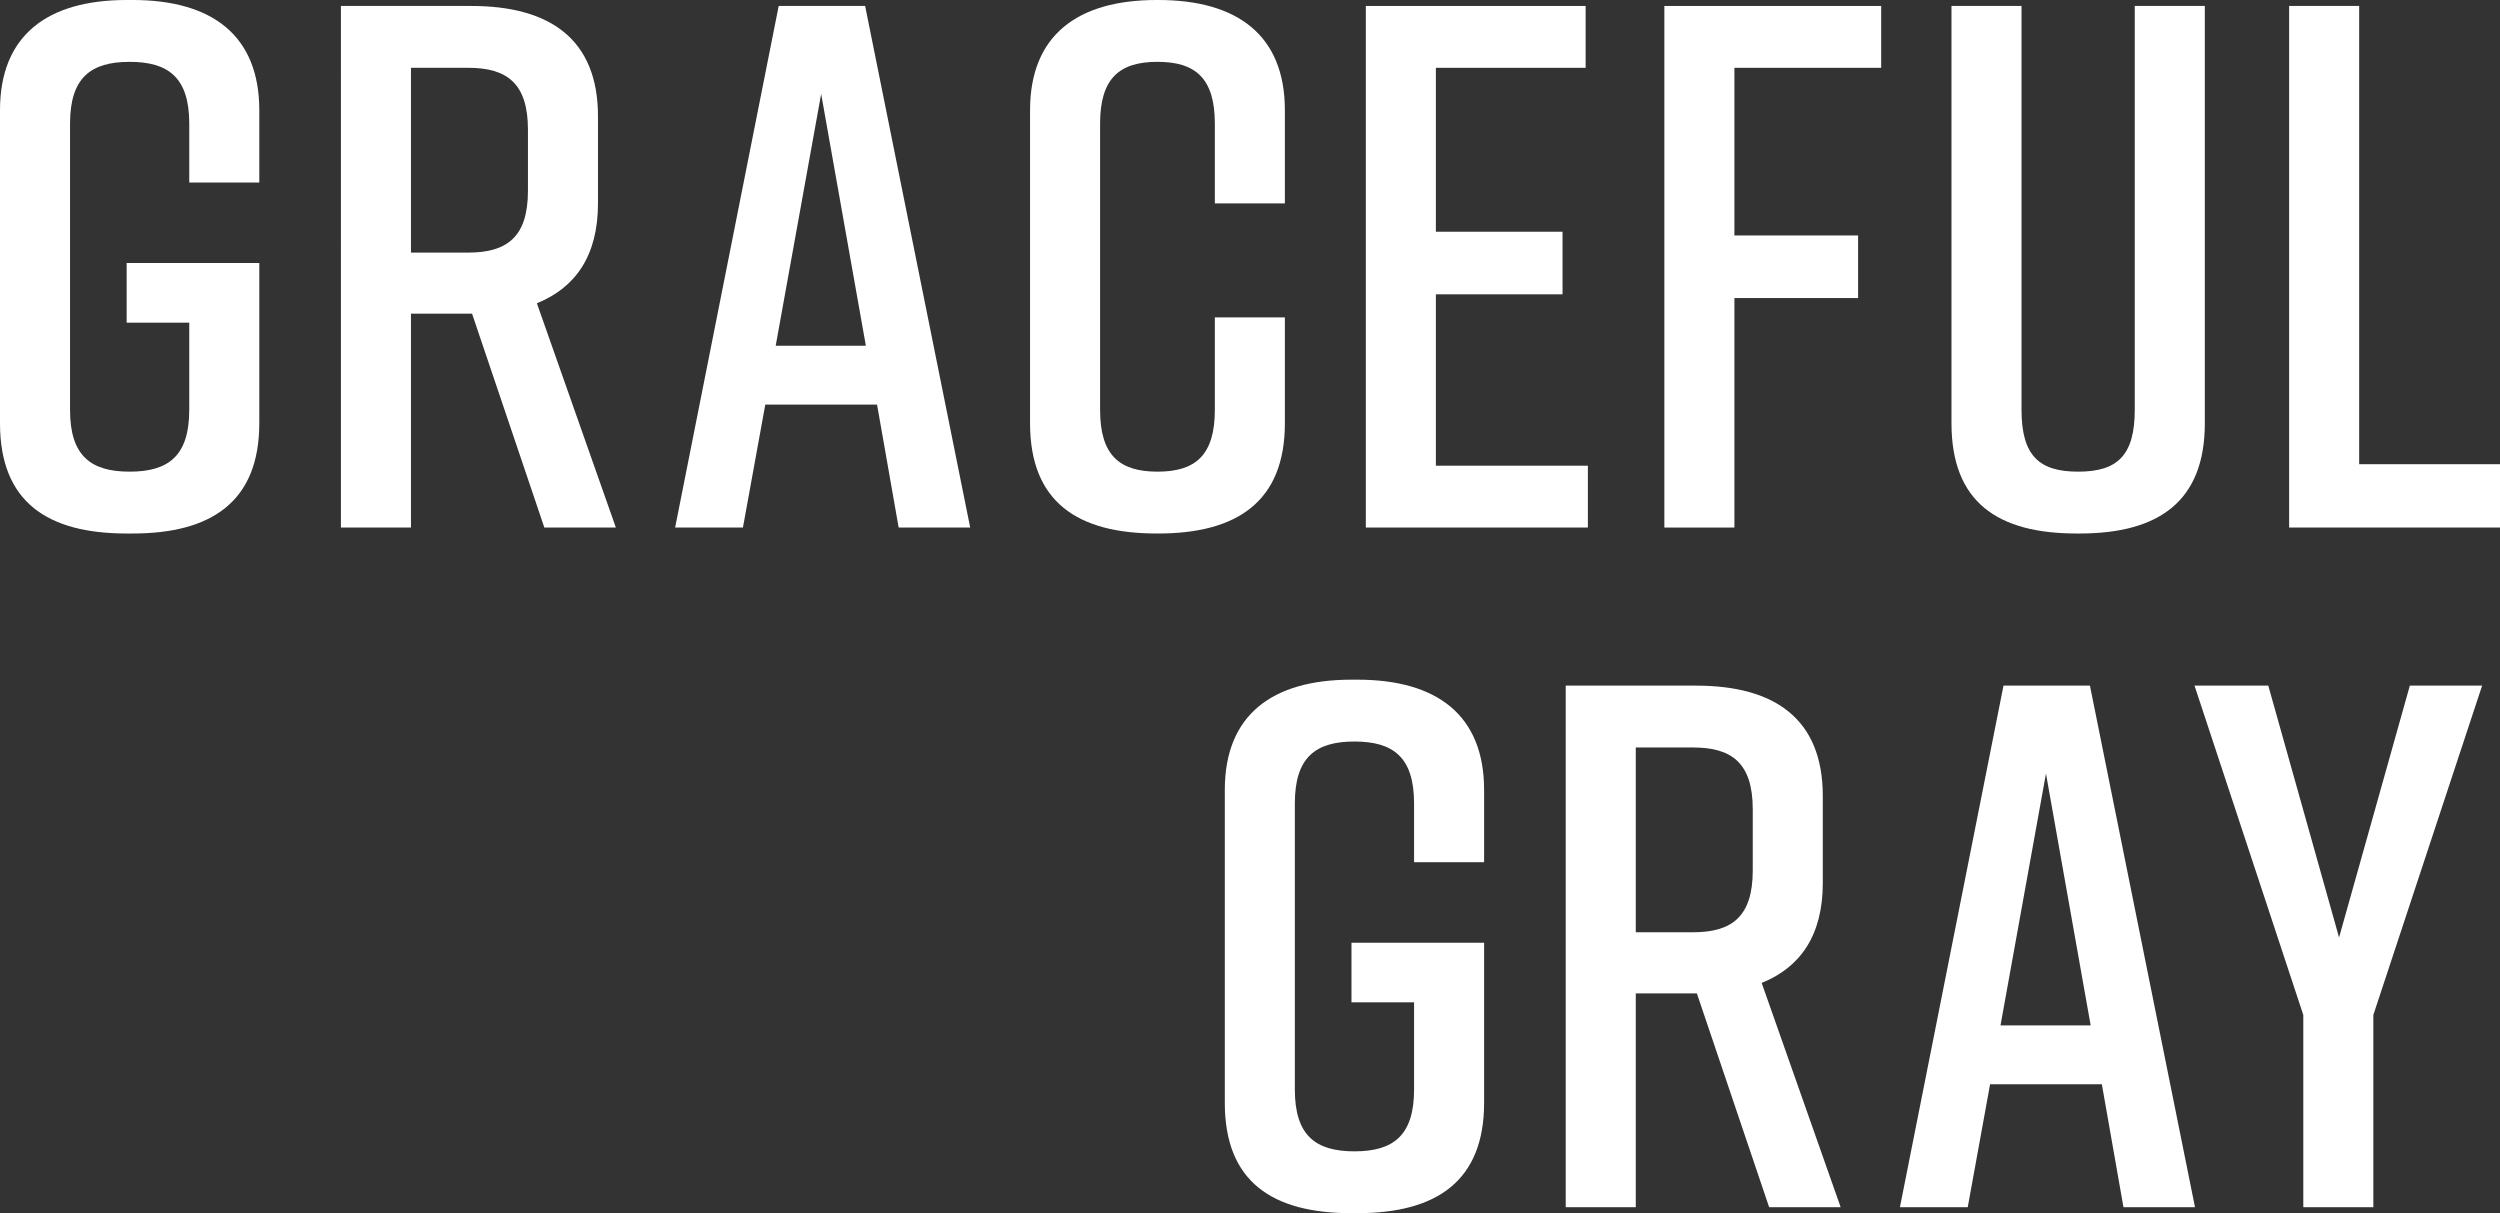 <?xml version="1.0" encoding="UTF-8"?><svg id="_レイヤー_2" xmlns="http://www.w3.org/2000/svg" width="191.269" height="92.817" viewBox="0 0 191.269 92.817"><rect x="0" y="0" width="191.269" height="92.817" fill="#333333" stroke="none"/><g id="base"><g><path d="M19.838,32.38c0,5.986-3.648,8.437-9.691,8.437h-.456c-6.043,0-9.691-2.394-9.691-8.437V8.437C0,2.679,3.648,0,9.691,0h.456c6.043,0,9.691,2.679,9.691,8.437v5.53h-5.358v-4.503c0-3.535-1.597-4.732-4.561-4.732s-4.561,1.197-4.561,4.732V31.354c0,3.534,1.596,4.731,4.561,4.731s4.561-1.197,4.561-4.731v-6.67h-4.789v-4.561h10.148v12.256Z" style="fill:#fff;"/><path d="M41.646,40.361l-5.53-16.361h-4.674v16.361h-5.359V.456h9.976c6.043,0,9.691,2.565,9.691,8.437v6.67c0,3.99-1.71,6.441-4.675,7.639l6.043,17.159h-5.473Zm-10.204-21.036h4.389c2.964,0,4.561-1.197,4.561-4.731v-4.674c0-3.535-1.596-4.732-4.561-4.732h-4.389v14.138Z" style="fill:#fff;"/><path d="M67.101,30.955h-8.551l-1.71,9.406h-5.188L59.576,.456h6.613l8.038,39.905h-5.473l-1.653-9.406Zm-.856-4.503l-3.42-19.268-3.478,19.268h6.897Z" style="fill:#fff;"/><path d="M98.303,32.38c0,5.986-3.648,8.437-9.691,8.437h-.114c-6.043,0-9.691-2.394-9.691-8.437V8.437c0-5.758,3.648-8.437,9.691-8.437h.114c6.043,0,9.691,2.679,9.691,8.437v7.126h-5.358v-6.1c0-3.478-1.482-4.732-4.39-4.732s-4.39,1.254-4.39,4.732V31.354c0,3.477,1.482,4.731,4.39,4.731s4.39-1.254,4.39-4.731v-7.069h5.358v8.095Z" style="fill:#fff;"/><path d="M104.496,40.361V.456h16.817V5.188h-11.458v12.541h9.691v4.789h-9.691v13.112h11.629v4.731h-16.988Z" style="fill:#fff;"/><path d="M127.336,.456h16.589V5.188h-11.23v12.827h9.463v4.789h-9.463v17.558h-5.359V.456Z" style="fill:#fff;"/><path d="M168.686,32.38c0,5.986-3.535,8.437-9.577,8.437h-.229c-6.043,0-9.577-2.394-9.577-8.437V.456h5.359V31.354c0,3.534,1.368,4.731,4.332,4.731s4.332-1.197,4.332-4.731V.456h5.359v31.924Z" style="fill:#fff;"/><path d="M191.269,40.361h-16.133V.456h5.359V35.515h10.774v4.846Z" style="fill:#fff;"/><path d="M113.545,84.38c0,5.986-3.648,8.437-9.691,8.437h-.456c-6.043,0-9.691-2.394-9.691-8.437v-23.943c0-5.758,3.648-8.437,9.691-8.437h.456c6.043,0,9.691,2.679,9.691,8.437v5.53h-5.358v-4.503c0-3.535-1.597-4.732-4.561-4.732s-4.561,1.197-4.561,4.732v21.891c0,3.534,1.596,4.731,4.561,4.731s4.561-1.197,4.561-4.731v-6.67h-4.789v-4.561h10.148v12.256Z" style="fill:#fff;"/><path d="M135.353,92.361l-5.53-16.361h-4.674v16.361h-5.359V52.456h9.976c6.043,0,9.691,2.565,9.691,8.437v6.67c0,3.99-1.71,6.441-4.675,7.639l6.043,17.159h-5.473Zm-10.204-21.036h4.389c2.964,0,4.561-1.197,4.561-4.731v-4.674c0-3.535-1.596-4.732-4.561-4.732h-4.389v14.138Z" style="fill:#fff;"/><path d="M160.808,82.955h-8.551l-1.71,9.406h-5.188l7.924-39.905h6.613l8.038,39.905h-5.473l-1.653-9.406Zm-.856-4.503l-3.42-19.268-3.478,19.268h6.897Z" style="fill:#fff;"/><path d="M181.579,92.361h-5.359v-14.708l-8.323-25.197h5.644l5.415,19.268,5.415-19.268h5.53l-8.323,25.197v14.708Z" style="fill:#fff;"/></g></g></svg>